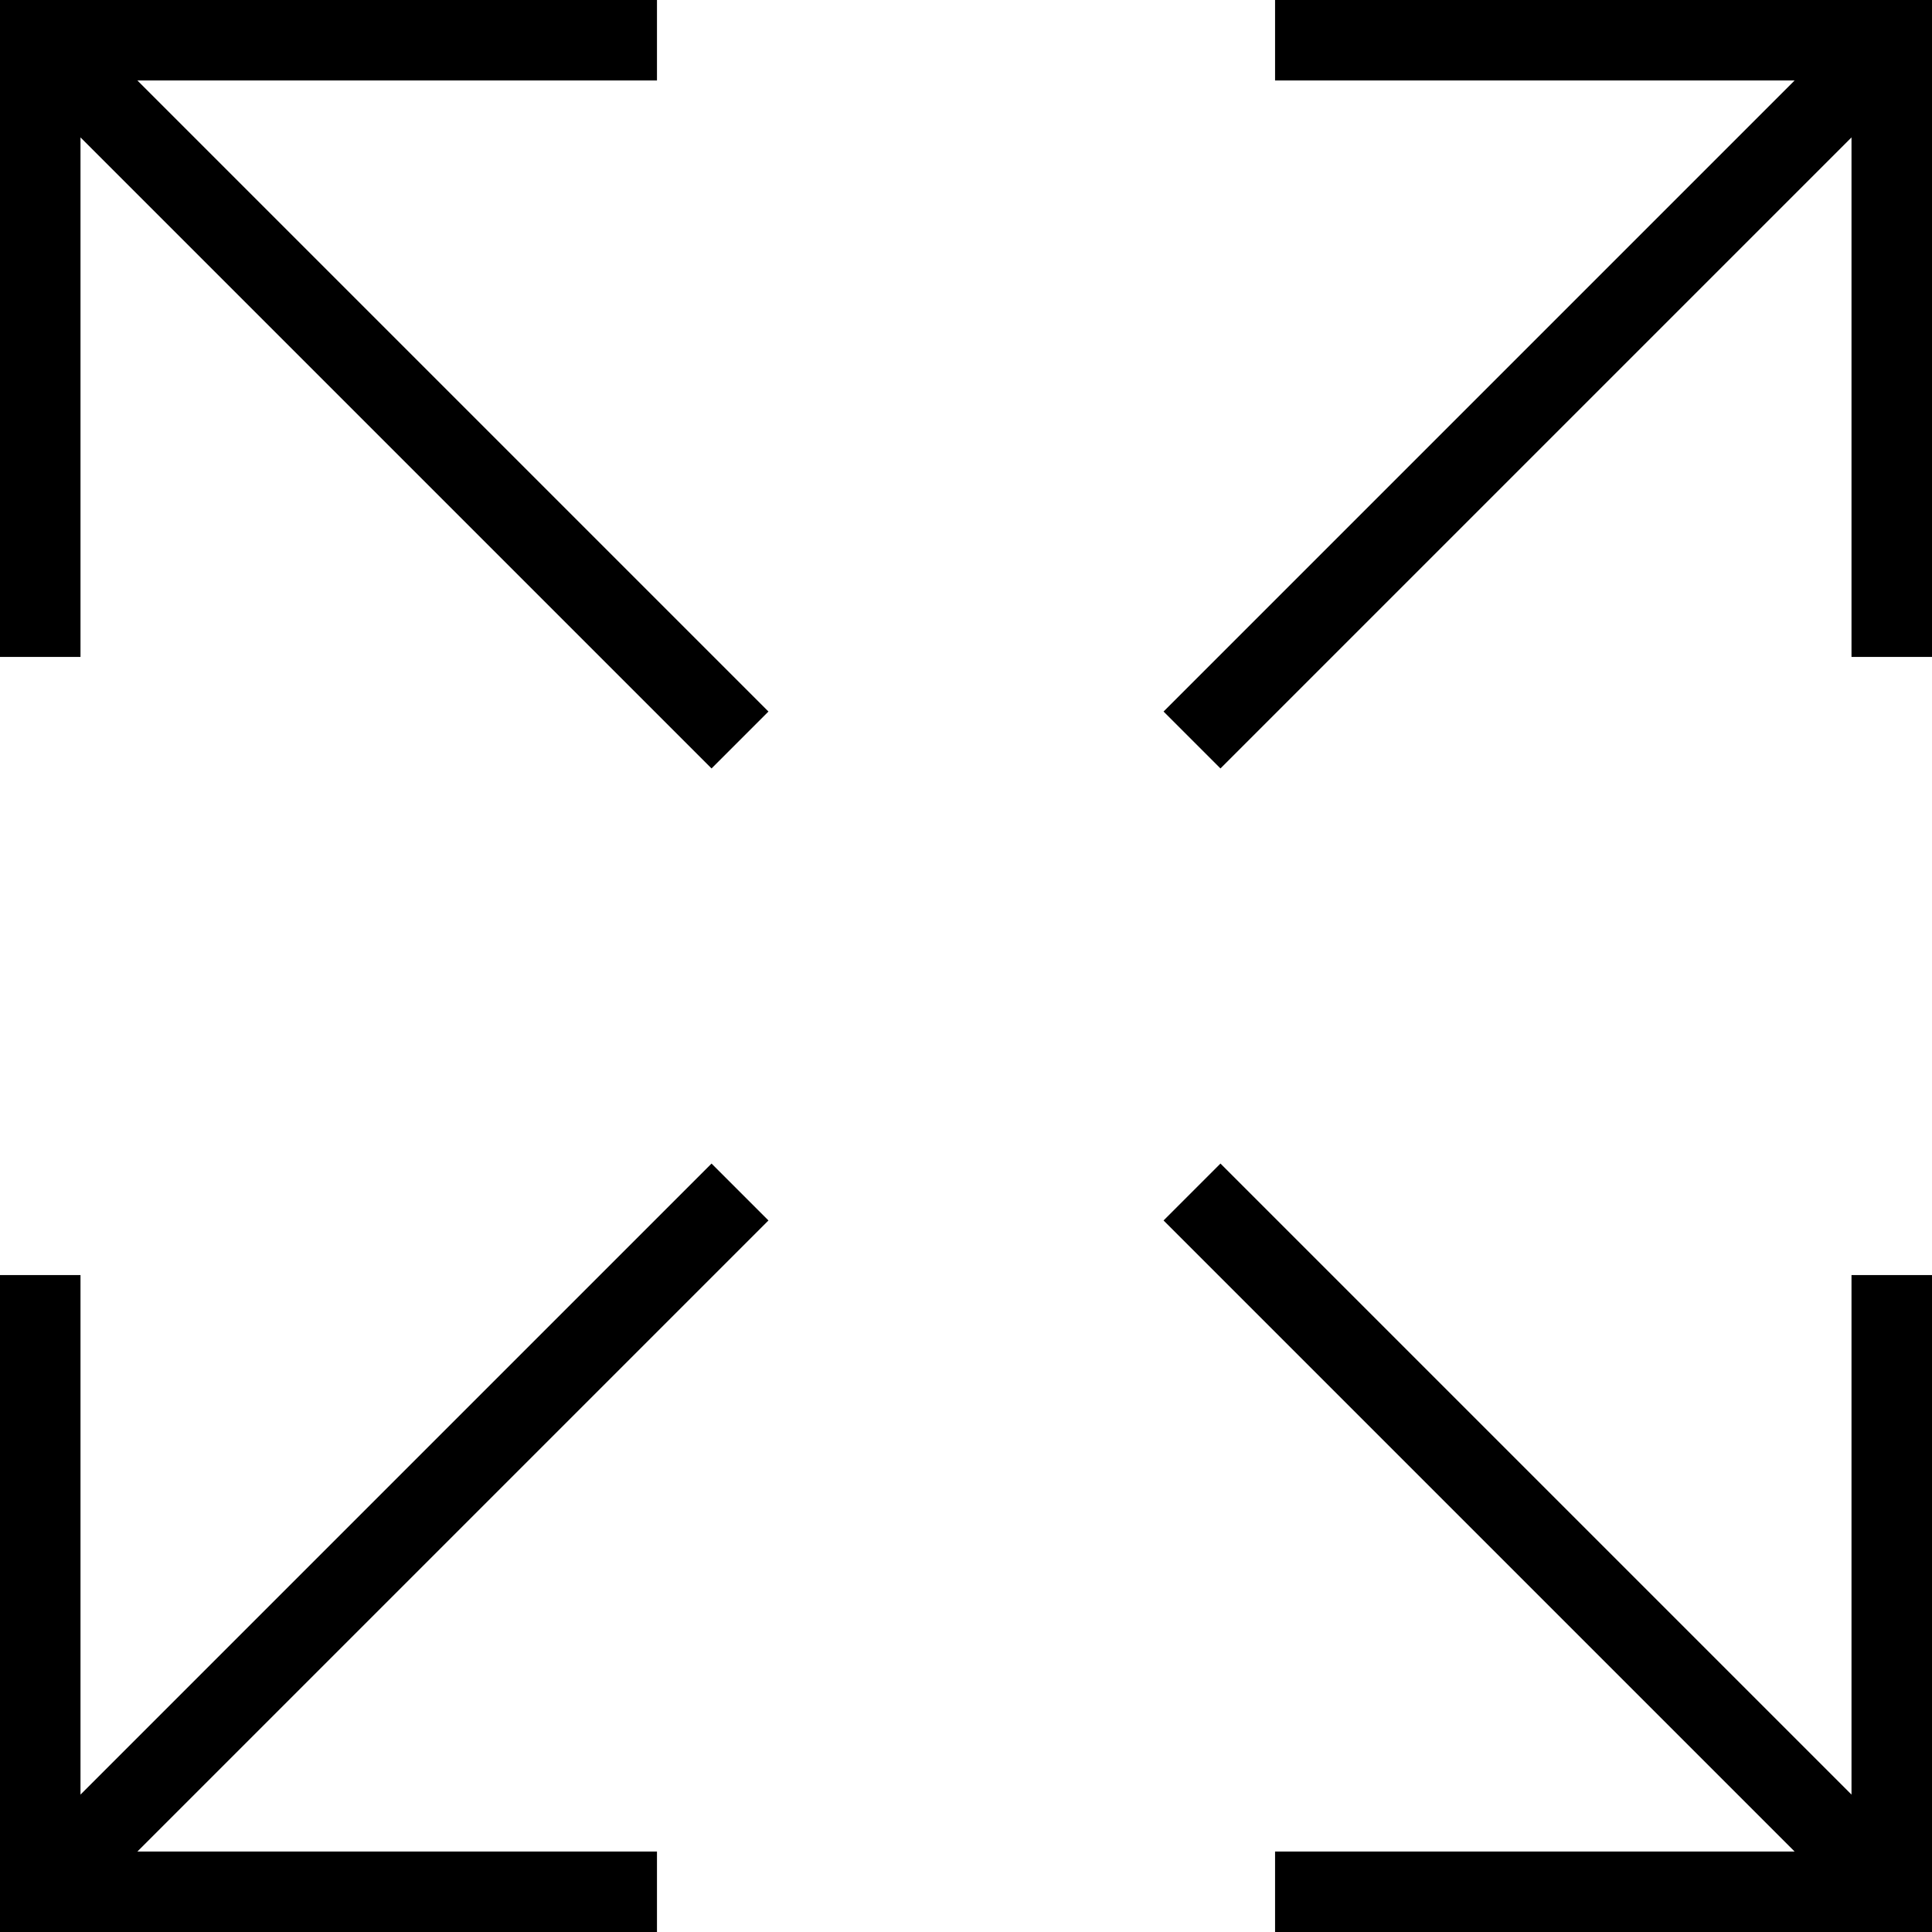 <?xml version="1.0" encoding="iso-8859-1"?>
<!-- Uploaded to: SVG Repo, www.svgrepo.com, Generator: SVG Repo Mixer Tools -->
<svg fill="#000000" height="800px" width="800px" version="1.1" id="Layer_1" xmlns="http://www.w3.org/2000/svg" xmlns:xlink="http://www.w3.org/1999/xlink" 
	 viewBox="0 0 472.615 472.615" xml:space="preserve">
<g>
	<g>
		<polygon points="311.913,0 311.913,19.692 439.001,19.692 284.635,174.057 298.558,187.981 452.923,33.616 452.923,160.707 
			472.615,160.707 472.615,0 		"/>
	</g>
</g>
<g>
	<g>
		<polygon points="33.616,19.692 160.712,19.692 160.712,0 0,0 0,160.707 19.692,160.707 19.692,33.616 174.058,187.981 
			187.981,174.057 		"/>
	</g>
</g>
<g>
	<g>
		<polygon points="452.923,311.908 452.923,439 298.558,284.635 284.635,298.558 439.001,452.923 311.913,452.923 311.913,472.615 
			472.615,472.615 472.615,311.908 		"/>
	</g>
</g>
<g>
	<g>
		<polygon points="187.981,298.558 174.058,284.635 19.692,439 19.692,311.908 0,311.908 0,472.615 160.712,472.615 
			160.712,452.923 33.616,452.923 		"/>
	</g>
</g>
</svg>